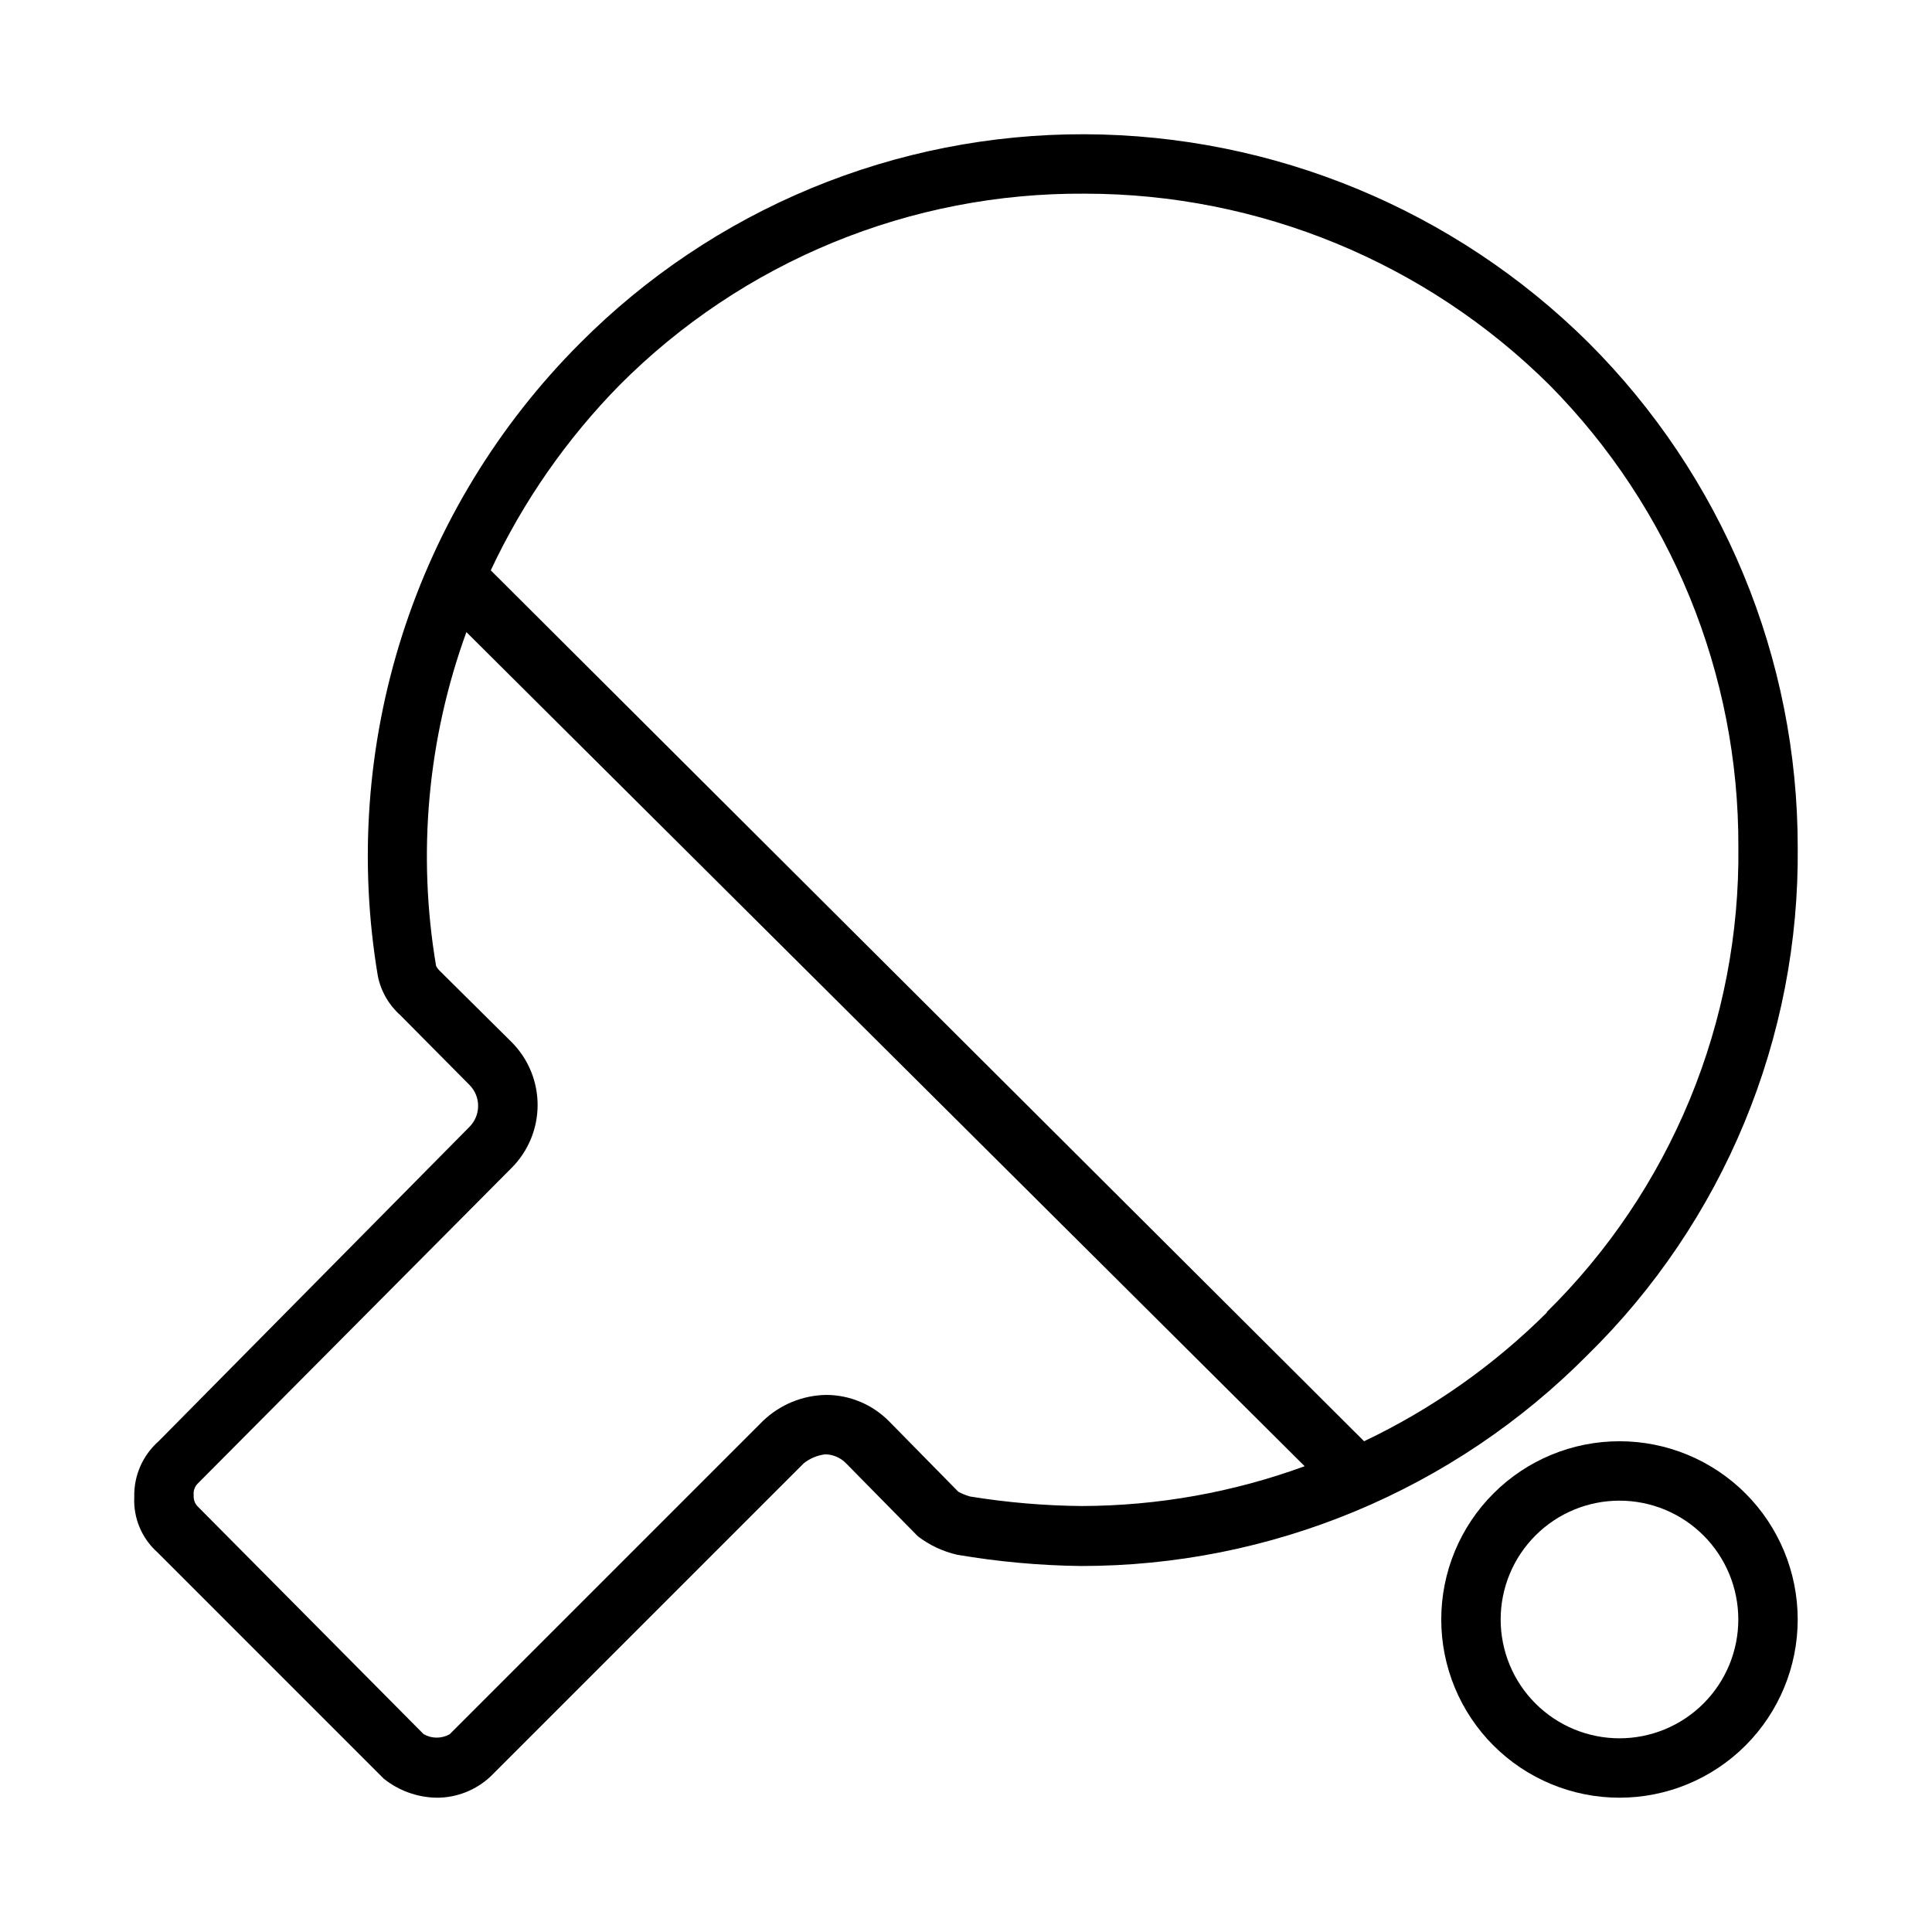 <?xml version="1.0" encoding="UTF-8"?>
<!-- Uploaded to: ICON Repo, www.iconrepo.com, Generator: ICON Repo Mixer Tools -->
<svg fill="#000000" width="800px" height="800px" version="1.1" viewBox="144 144 512 512" xmlns="http://www.w3.org/2000/svg">
 <g>
  <path d="m565 234.84c-35.52-35.238-83.477-55.09-133.51-55.262-24.867-0.082-49.5 4.777-72.473 14.289-22.969 9.516-43.824 23.496-61.352 41.129-21.633 21.668-37.773 48.188-47.086 77.352-9.309 29.164-11.52 60.133-6.445 90.324 0.812 4.019 2.914 7.668 5.981 10.391l18.266 18.422c1.488 1.477 2.328 3.488 2.328 5.586 0 2.102-0.84 4.113-2.328 5.59l-82.344 83.285c-4.238 3.734-6.602 9.156-6.453 14.801-0.27 5.559 1.988 10.938 6.141 14.641l59.984 59.988c3.941 3.152 8.809 4.922 13.855 5.035 5.379 0.059 10.57-1.973 14.484-5.668l82.973-82.973-0.004 0.004c1.641-1.289 3.602-2.106 5.668-2.363 2.078 0.031 4.059 0.879 5.512 2.363l19.051 19.363c3.074 2.352 6.617 4.016 10.391 4.883 10.82 1.848 21.77 2.848 32.746 2.988 24.969 0.023 49.695-4.906 72.746-14.5 23.051-9.594 43.973-23.66 61.551-41.391 17.875-17.527 32.023-38.488 41.602-61.617 9.578-23.133 14.387-47.961 14.133-72.992 0-24.828-4.894-49.414-14.406-72.352-9.508-22.934-23.445-43.77-41.012-61.316zm-163.89 305.75c-1.094-0.297-2.152-0.723-3.148-1.262l-18.262-18.578h-0.004c-4.387-4.5-10.398-7.055-16.688-7.082-6.293 0.078-12.316 2.559-16.848 6.926l-82.969 82.973c-2.144 1.234-4.785 1.234-6.93 0l-59.984-60.457c-0.691-0.777-1.031-1.801-0.945-2.836-0.133-1.086 0.211-2.176 0.945-2.992l83.285-83.758c4.426-4.426 6.91-10.43 6.91-16.688 0-6.258-2.484-12.262-6.91-16.688l-19.051-18.895h0.004c-0.383-0.363-0.703-0.789-0.945-1.258-5.027-29.691-2.262-60.18 8.027-88.484l222.15 221.05c-18.914 6.926-38.895 10.492-59.039 10.551-9.914-0.09-19.809-0.934-29.598-2.519zm152.88-48.805v-0.004c-14.113 14.055-30.508 25.609-48.492 34.164l-231.44-230.8c8.531-18.188 20.082-34.797 34.164-49.121 16.148-16.219 35.367-29.055 56.535-37.758 21.168-8.703 43.855-13.102 66.742-12.941 46.121-0.008 90.375 18.215 123.12 50.699 32.242 32.59 50.25 76.641 50.066 122.49 0.25 22.91-4.125 45.637-12.863 66.82-8.738 21.18-21.66 40.383-37.992 56.453z"/>
  <path d="m573.18 620.41c-12.527 0-24.539-4.977-33.398-13.832-8.859-8.859-13.836-20.871-13.836-33.398s4.977-24.539 13.836-33.398 20.871-13.836 33.398-13.836 24.539 4.977 33.398 13.836c8.855 8.859 13.832 20.871 13.832 33.398s-4.977 24.539-13.832 33.398c-8.859 8.855-20.871 13.832-33.398 13.832zm0-78.719c-8.352 0-16.359 3.316-22.266 9.223s-9.223 13.914-9.223 22.266c0 8.352 3.316 16.359 9.223 22.266s13.914 9.223 22.266 9.223c8.352 0 16.359-3.316 22.266-9.223s9.223-13.914 9.223-22.266c0-8.352-3.316-16.359-9.223-22.266s-13.914-9.223-22.266-9.223z"/>
 </g>
</svg>